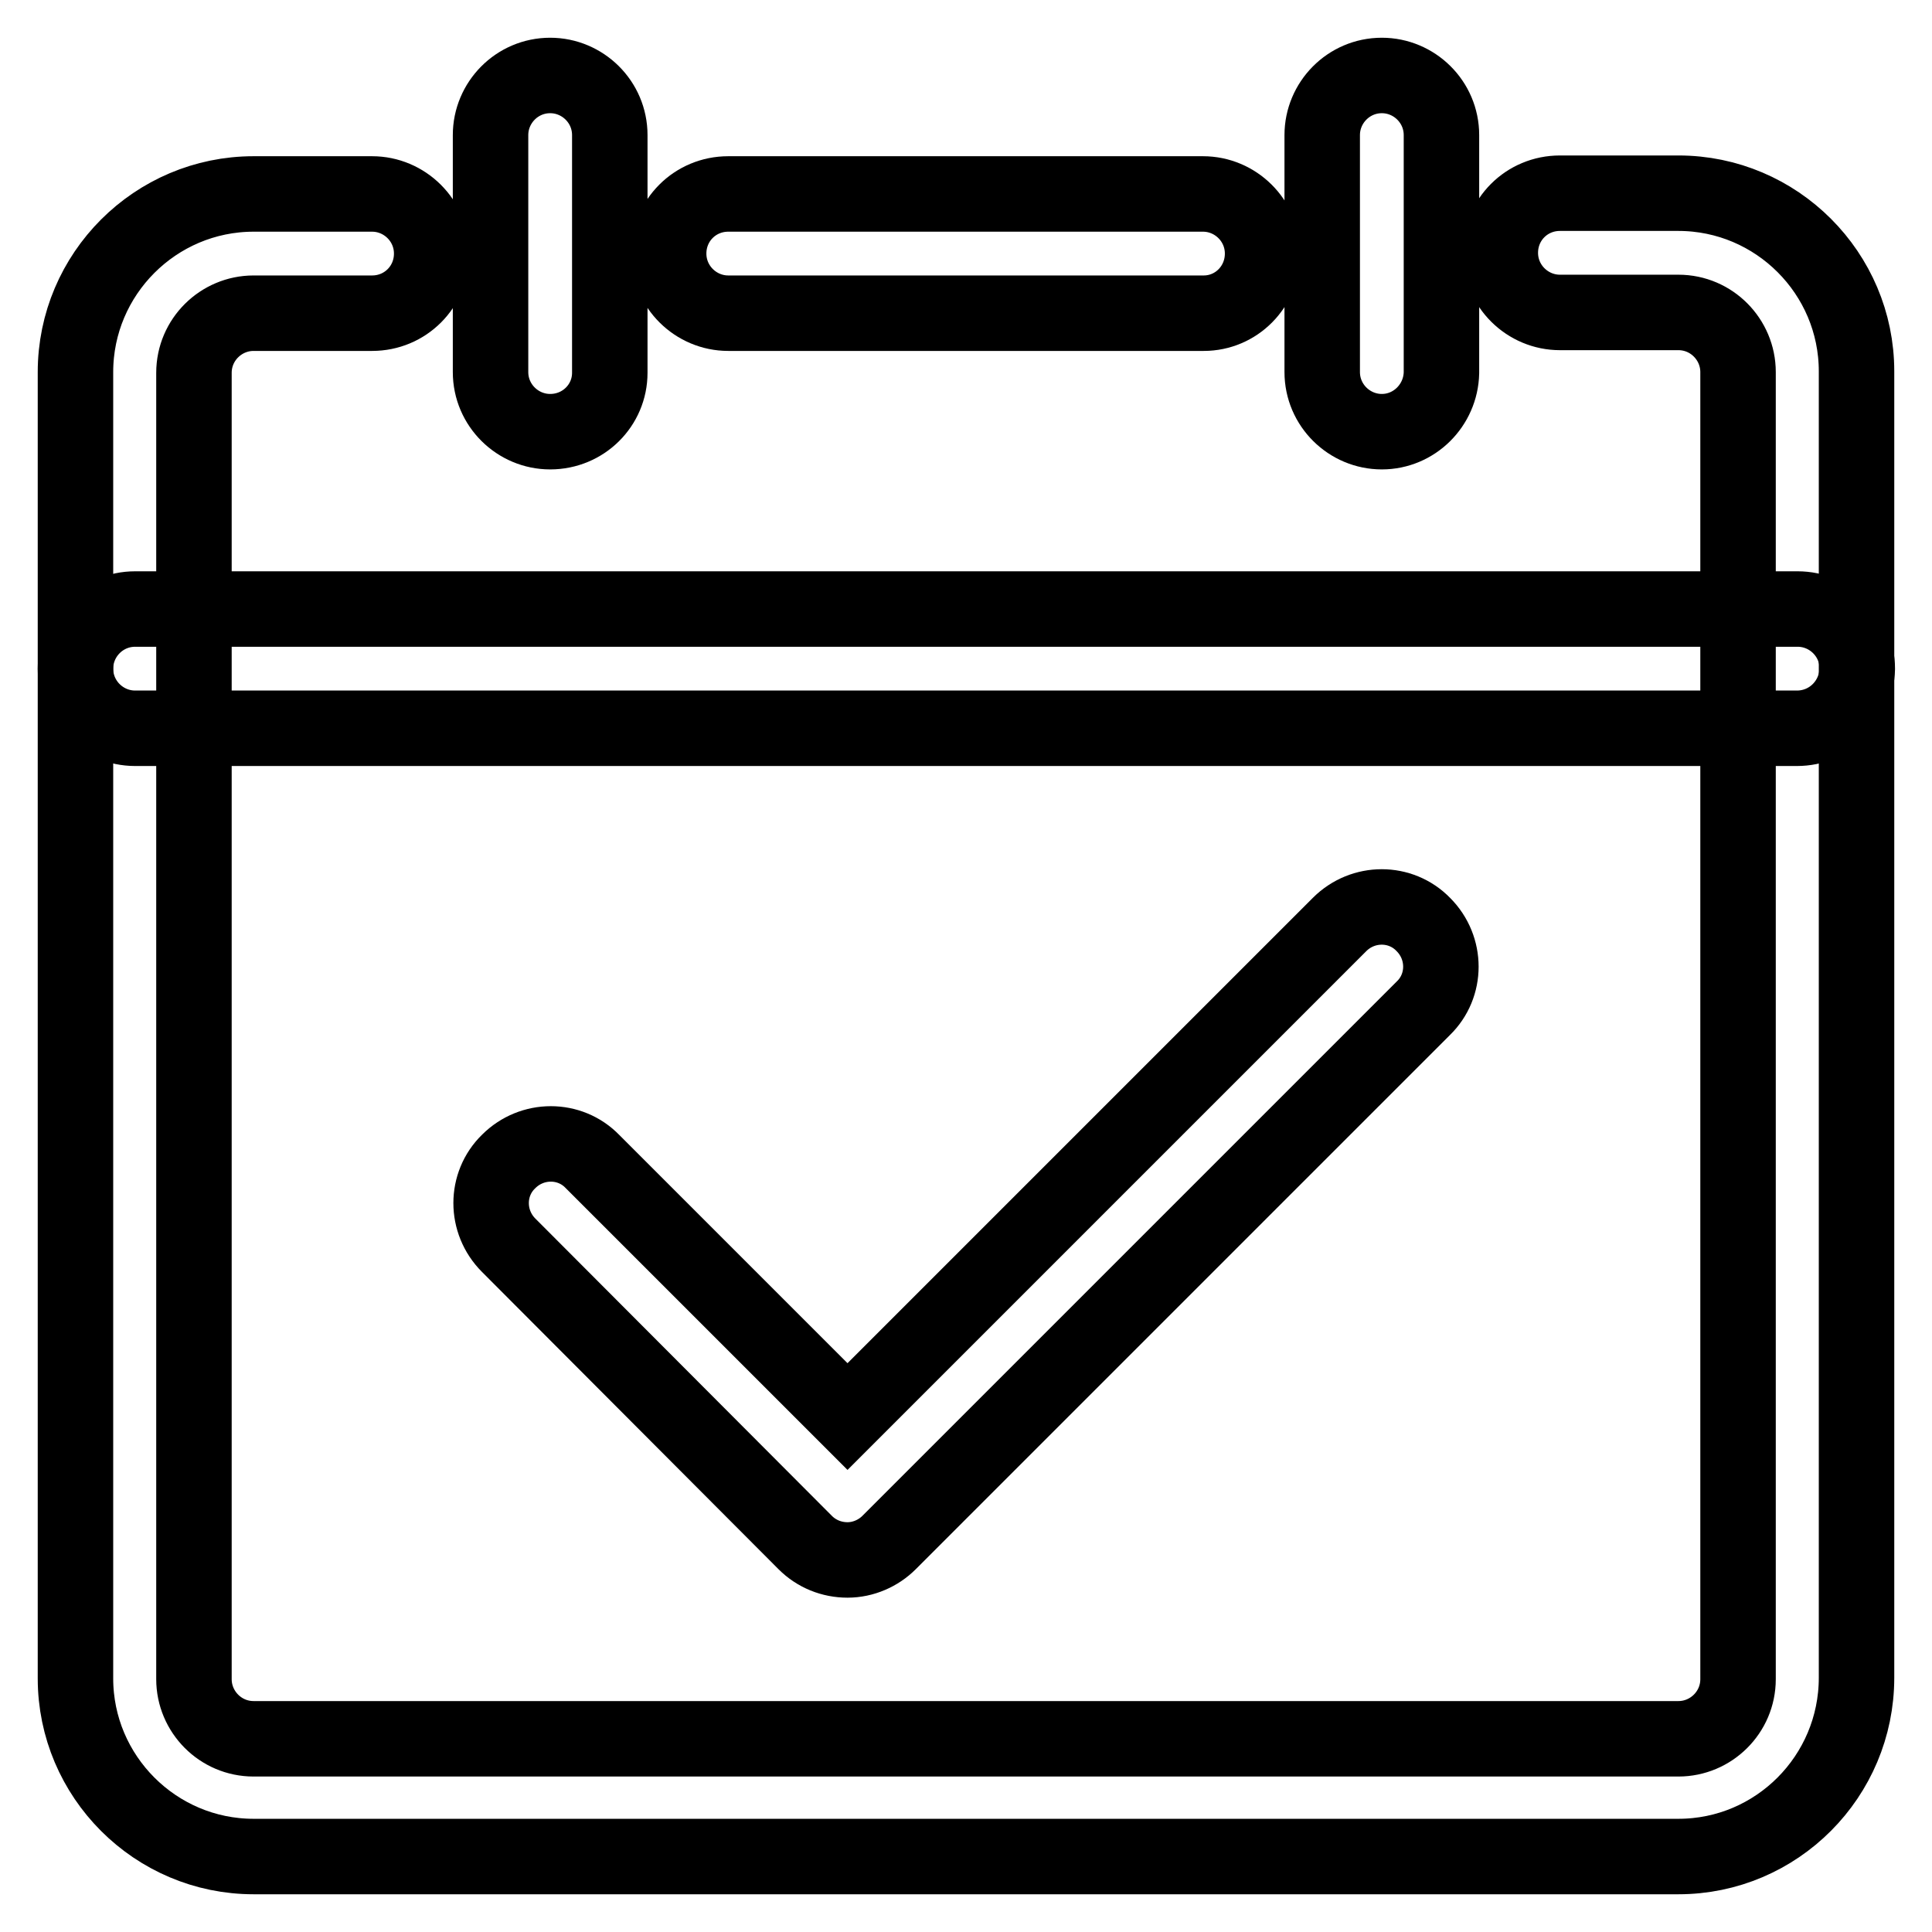 <?xml version="1.0" encoding="utf-8"?>
<!-- Svg Vector Icons : http://www.onlinewebfonts.com/icon -->
<!DOCTYPE svg PUBLIC "-//W3C//DTD SVG 1.1//EN" "http://www.w3.org/Graphics/SVG/1.1/DTD/svg11.dtd">
<svg version="1.1" xmlns="http://www.w3.org/2000/svg" xmlns:xlink="http://www.w3.org/1999/xlink" x="0px" y="0px" viewBox="0 0 256 256" enable-background="new 0 0 256 256" xml:space="preserve">
<g> <path stroke-width="10" fill-opacity="0" stroke="#000000"  d="M112.3,206.7c-2.1,0-4.1-0.8-5.6-2.3L67.4,165c-3.1-3.1-3.1-8.1,0-11.1c3.1-3.1,8.1-3.1,11.1,0l33.8,33.8 l65.2-65.2c3.1-3.1,8.1-3.1,11.1,0c3.1,3.1,3.1,8.1,0,11.1l-70.8,70.8C116.4,205.8,114.4,206.7,112.3,206.7z"/> <path stroke-width="10" fill-opacity="0" stroke="#000000"  d="M222.4,246H33.6c-13,0-23.6-10.6-23.6-23.6V49.3c0-13,10.6-23.6,23.6-23.6h15.7c4.3,0,7.9,3.5,7.9,7.9 s-3.5,7.9-7.9,7.9H33.6c-4.3,0-7.9,3.5-7.9,7.9v173.1c0,4.3,3.5,7.9,7.9,7.9h188.8c4.3,0,7.9-3.5,7.9-7.9V49.3 c0-4.3-3.5-7.9-7.9-7.9h-15.7c-4.3,0-7.9-3.5-7.9-7.9s3.5-7.9,7.9-7.9h15.7c13,0,23.6,10.6,23.6,23.6v173.1 C246,235.4,235.4,246,222.4,246z"/> <path stroke-width="10" fill-opacity="0" stroke="#000000"  d="M159.5,41.5H96.5c-4.3,0-7.9-3.5-7.9-7.9s3.5-7.9,7.9-7.9h62.9c4.3,0,7.9,3.5,7.9,7.9 S163.8,41.5,159.5,41.5z M183.1,57.2c-4.3,0-7.9-3.5-7.9-7.9V17.9c0-4.3,3.5-7.9,7.9-7.9c4.3,0,7.9,3.5,7.9,7.9v31.5 C190.9,53.7,187.4,57.2,183.1,57.2z M72.9,57.2c-4.3,0-7.9-3.5-7.9-7.9V17.9c0-4.3,3.5-7.9,7.9-7.9c4.3,0,7.9,3.5,7.9,7.9v31.5 C80.8,53.7,77.3,57.2,72.9,57.2z M238.1,96.5H17.9c-4.3,0-7.9-3.5-7.9-7.9c0-4.3,3.5-7.9,7.9-7.9h220.3c4.3,0,7.9,3.5,7.9,7.9 C246,93,242.5,96.5,238.1,96.5z"/></g>
</svg>